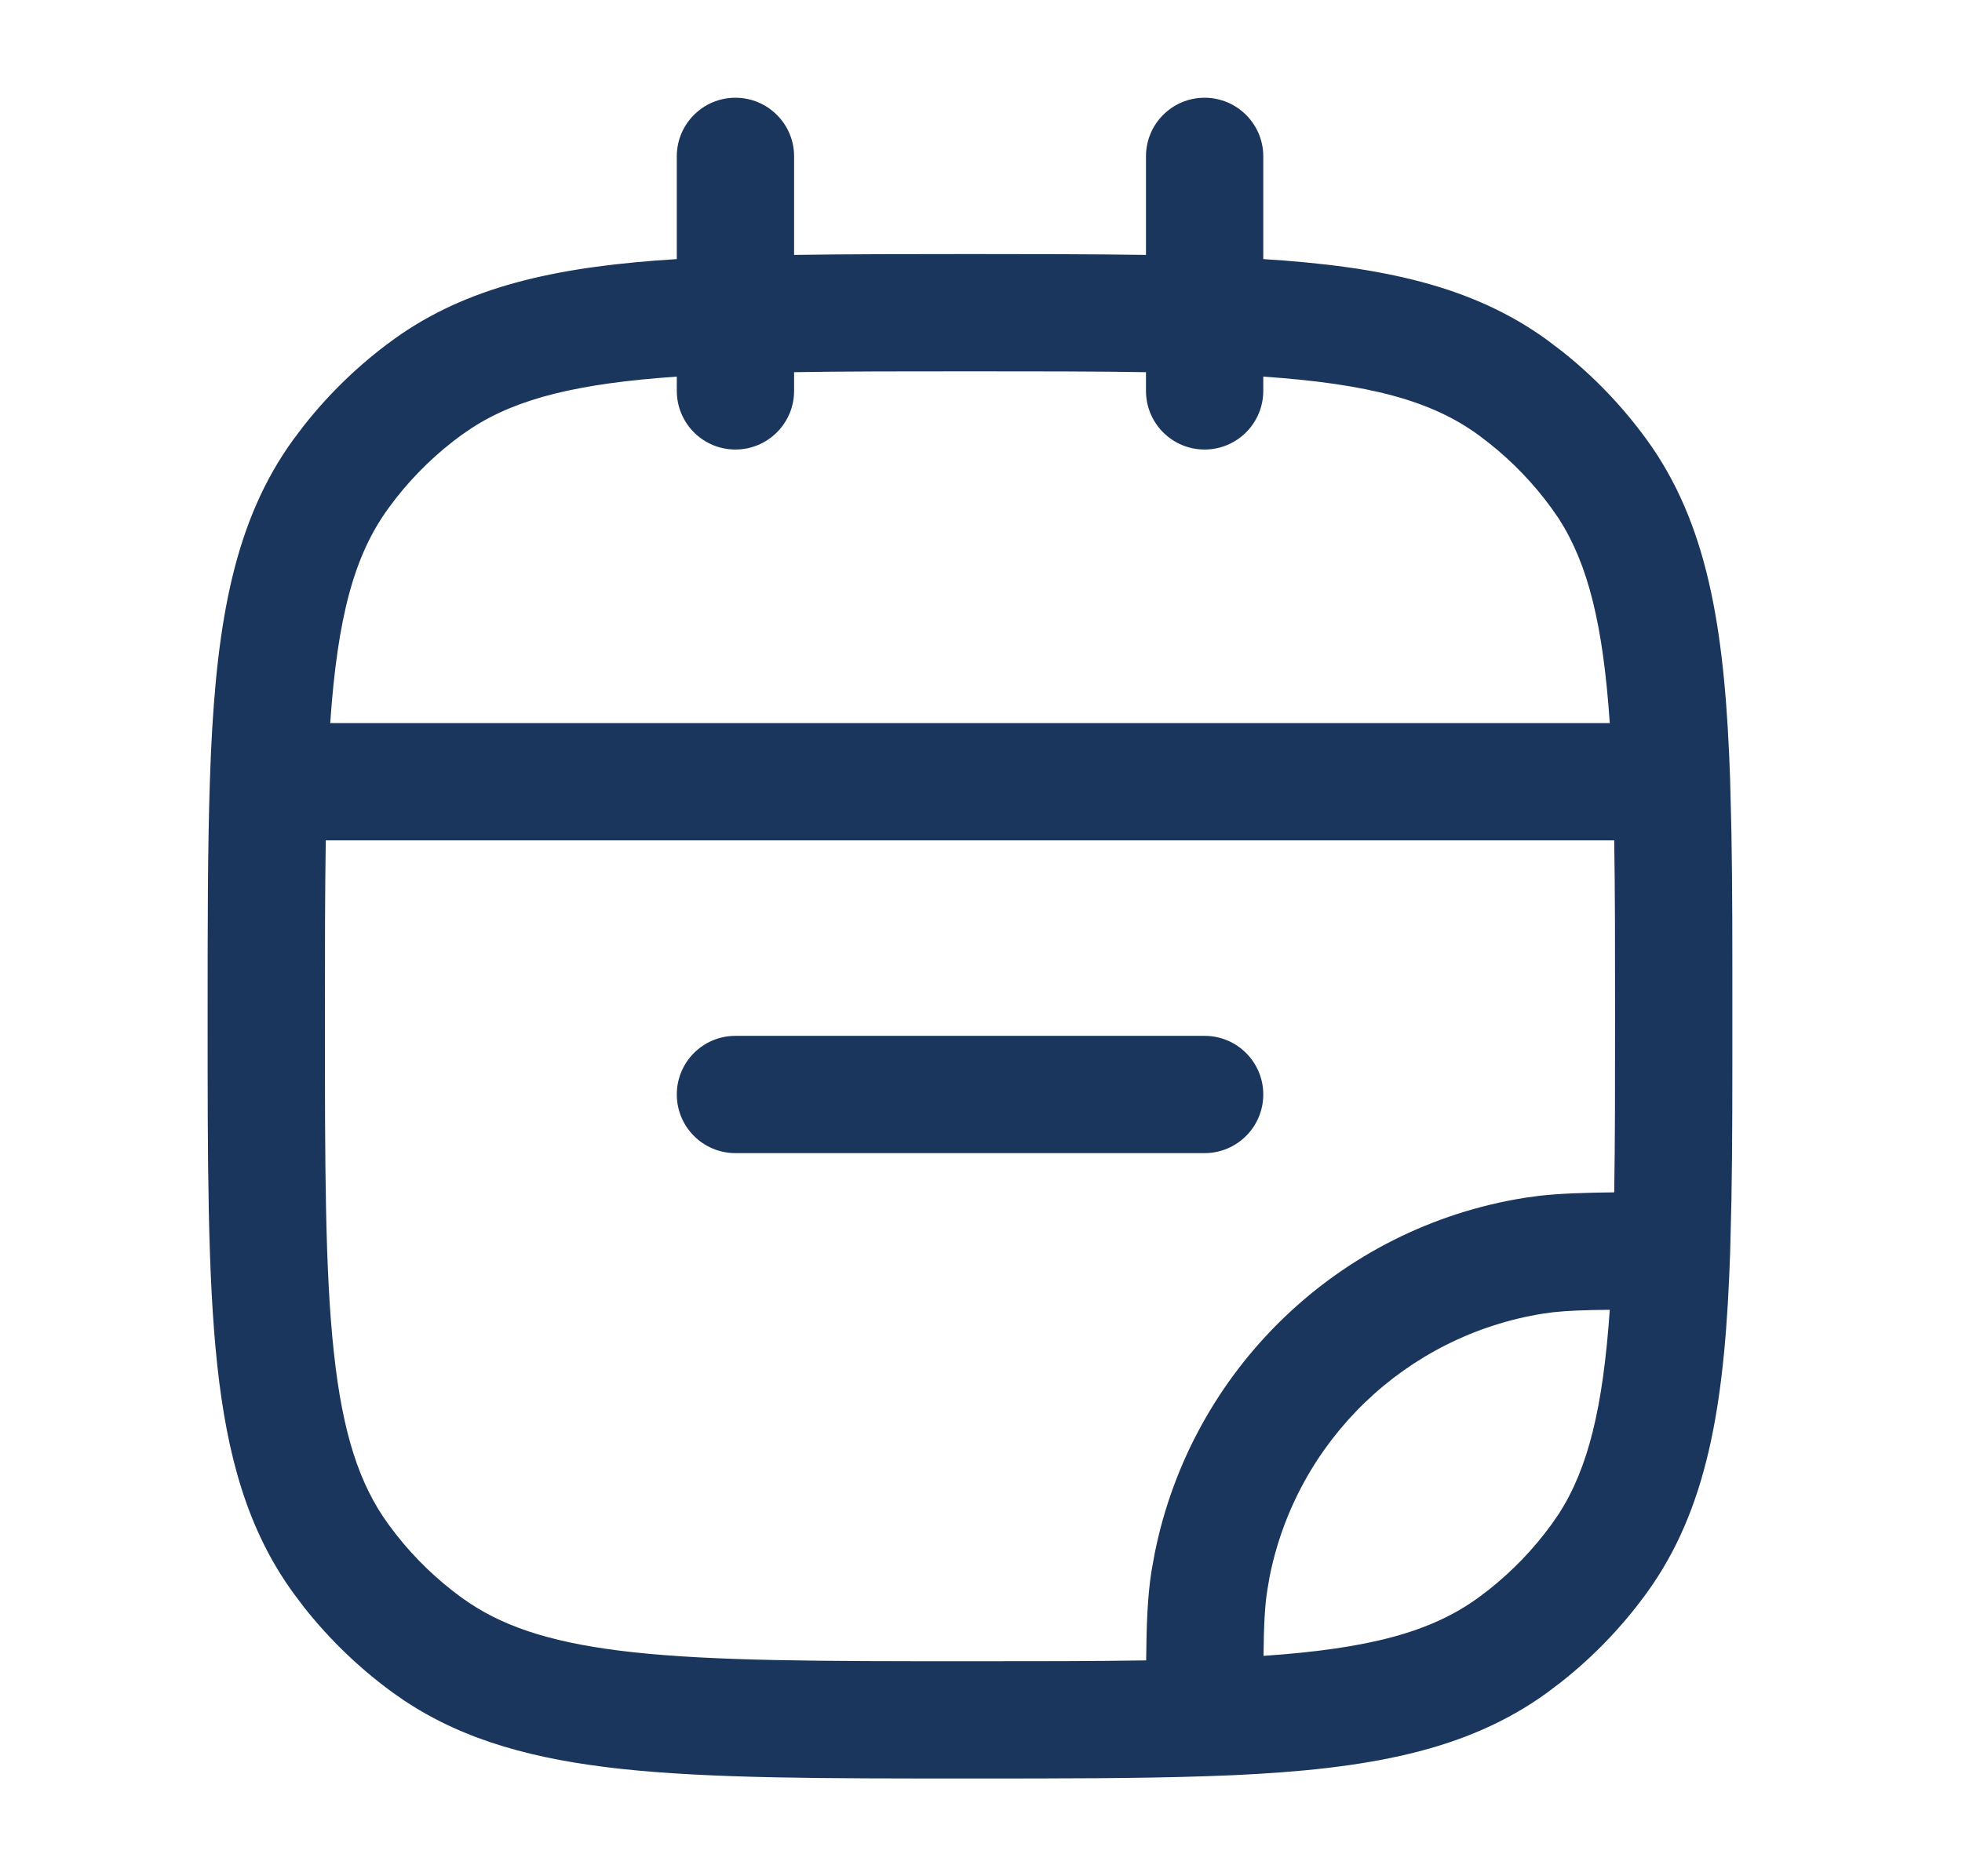 <svg width="23" height="22" viewBox="0 0 23 22" fill="none" xmlns="http://www.w3.org/2000/svg">
<path d="M18.933 11.916C18.933 11.14 18.933 10.459 18.923 9.854H3.819C3.809 10.459 3.809 11.14 3.809 11.916C3.809 13.65 3.809 14.896 3.914 15.86C4.017 16.811 4.214 17.407 4.553 17.873L4.645 17.995C4.866 18.276 5.125 18.525 5.414 18.735L5.504 18.797C5.956 19.098 6.536 19.277 7.427 19.374C8.392 19.478 9.637 19.479 11.371 19.479C12.149 19.479 12.831 19.479 13.436 19.469C13.44 19.034 13.453 18.714 13.498 18.426L13.536 18.216C13.967 16.061 15.695 14.39 17.88 14.044L18.041 14.022C18.288 13.994 18.567 13.985 18.923 13.981C18.933 13.376 18.933 12.694 18.933 11.916ZM18.871 15.358C18.571 15.361 18.371 15.369 18.206 15.387L18.095 15.402C16.48 15.658 15.203 16.893 14.884 18.485L14.857 18.641C14.827 18.828 14.816 19.046 14.812 19.416C16.058 19.331 16.778 19.134 17.328 18.735L17.45 18.643C17.73 18.421 17.979 18.163 18.189 17.873L18.275 17.749C18.617 17.215 18.791 16.512 18.871 15.358ZM14.121 12.146C14.501 12.146 14.809 12.454 14.809 12.833C14.809 13.213 14.501 13.521 14.121 13.521H8.621C8.241 13.521 7.934 13.213 7.934 12.833C7.934 12.454 8.241 12.146 8.621 12.146H14.121ZM13.434 4.583V4.364C12.829 4.354 12.148 4.354 11.371 4.354C10.594 4.354 9.913 4.354 9.309 4.364V4.583C9.309 4.963 9.001 5.271 8.621 5.271C8.241 5.271 7.934 4.963 7.934 4.583V4.416C6.777 4.496 6.073 4.67 5.539 5.013L5.414 5.098C5.125 5.308 4.866 5.557 4.645 5.838L4.553 5.96C4.153 6.51 3.957 7.231 3.871 8.479H18.871C18.792 7.322 18.617 6.619 18.275 6.084L18.189 5.96C17.979 5.671 17.73 5.412 17.45 5.191L17.328 5.098C16.778 4.699 16.057 4.502 14.809 4.416V4.583C14.809 4.963 14.501 5.271 14.121 5.271C13.741 5.271 13.434 4.963 13.434 4.583ZM20.308 11.916C20.308 12.717 20.309 13.434 20.297 14.075L20.282 14.69C20.225 16.354 20.048 17.59 19.369 18.586L19.302 18.681C19.017 19.073 18.681 19.423 18.301 19.723L18.136 19.848C17.188 20.537 16.019 20.743 14.461 20.815L14.145 20.827C13.357 20.854 12.439 20.854 11.371 20.854C9.668 20.854 8.335 20.855 7.279 20.741C6.278 20.632 5.454 20.414 4.746 19.945L4.606 19.848C4.215 19.563 3.865 19.226 3.565 18.847L3.44 18.681C2.903 17.942 2.663 17.077 2.547 16.008C2.433 14.953 2.434 13.62 2.434 11.916C2.434 10.849 2.434 9.931 2.461 9.143L2.473 8.826C2.545 7.269 2.751 6.1 3.44 5.152L3.565 4.987C3.865 4.607 4.215 4.27 4.606 3.986L4.702 3.918C5.56 3.333 6.598 3.121 7.934 3.038V1.833C7.934 1.454 8.241 1.146 8.621 1.146C9.001 1.146 9.309 1.454 9.309 1.833V2.989C9.925 2.98 10.61 2.979 11.371 2.979C12.132 2.979 12.817 2.98 13.434 2.989V1.833C13.434 1.454 13.741 1.146 14.121 1.146C14.501 1.146 14.809 1.454 14.809 1.833V3.038C16.195 3.125 17.259 3.349 18.136 3.986L18.301 4.111C18.681 4.41 19.017 4.761 19.302 5.152L19.369 5.247C20.048 6.243 20.225 7.479 20.282 9.143L20.297 9.759C20.309 10.4 20.308 11.116 20.308 11.916Z" fill="#1A365D"/>
</svg>
